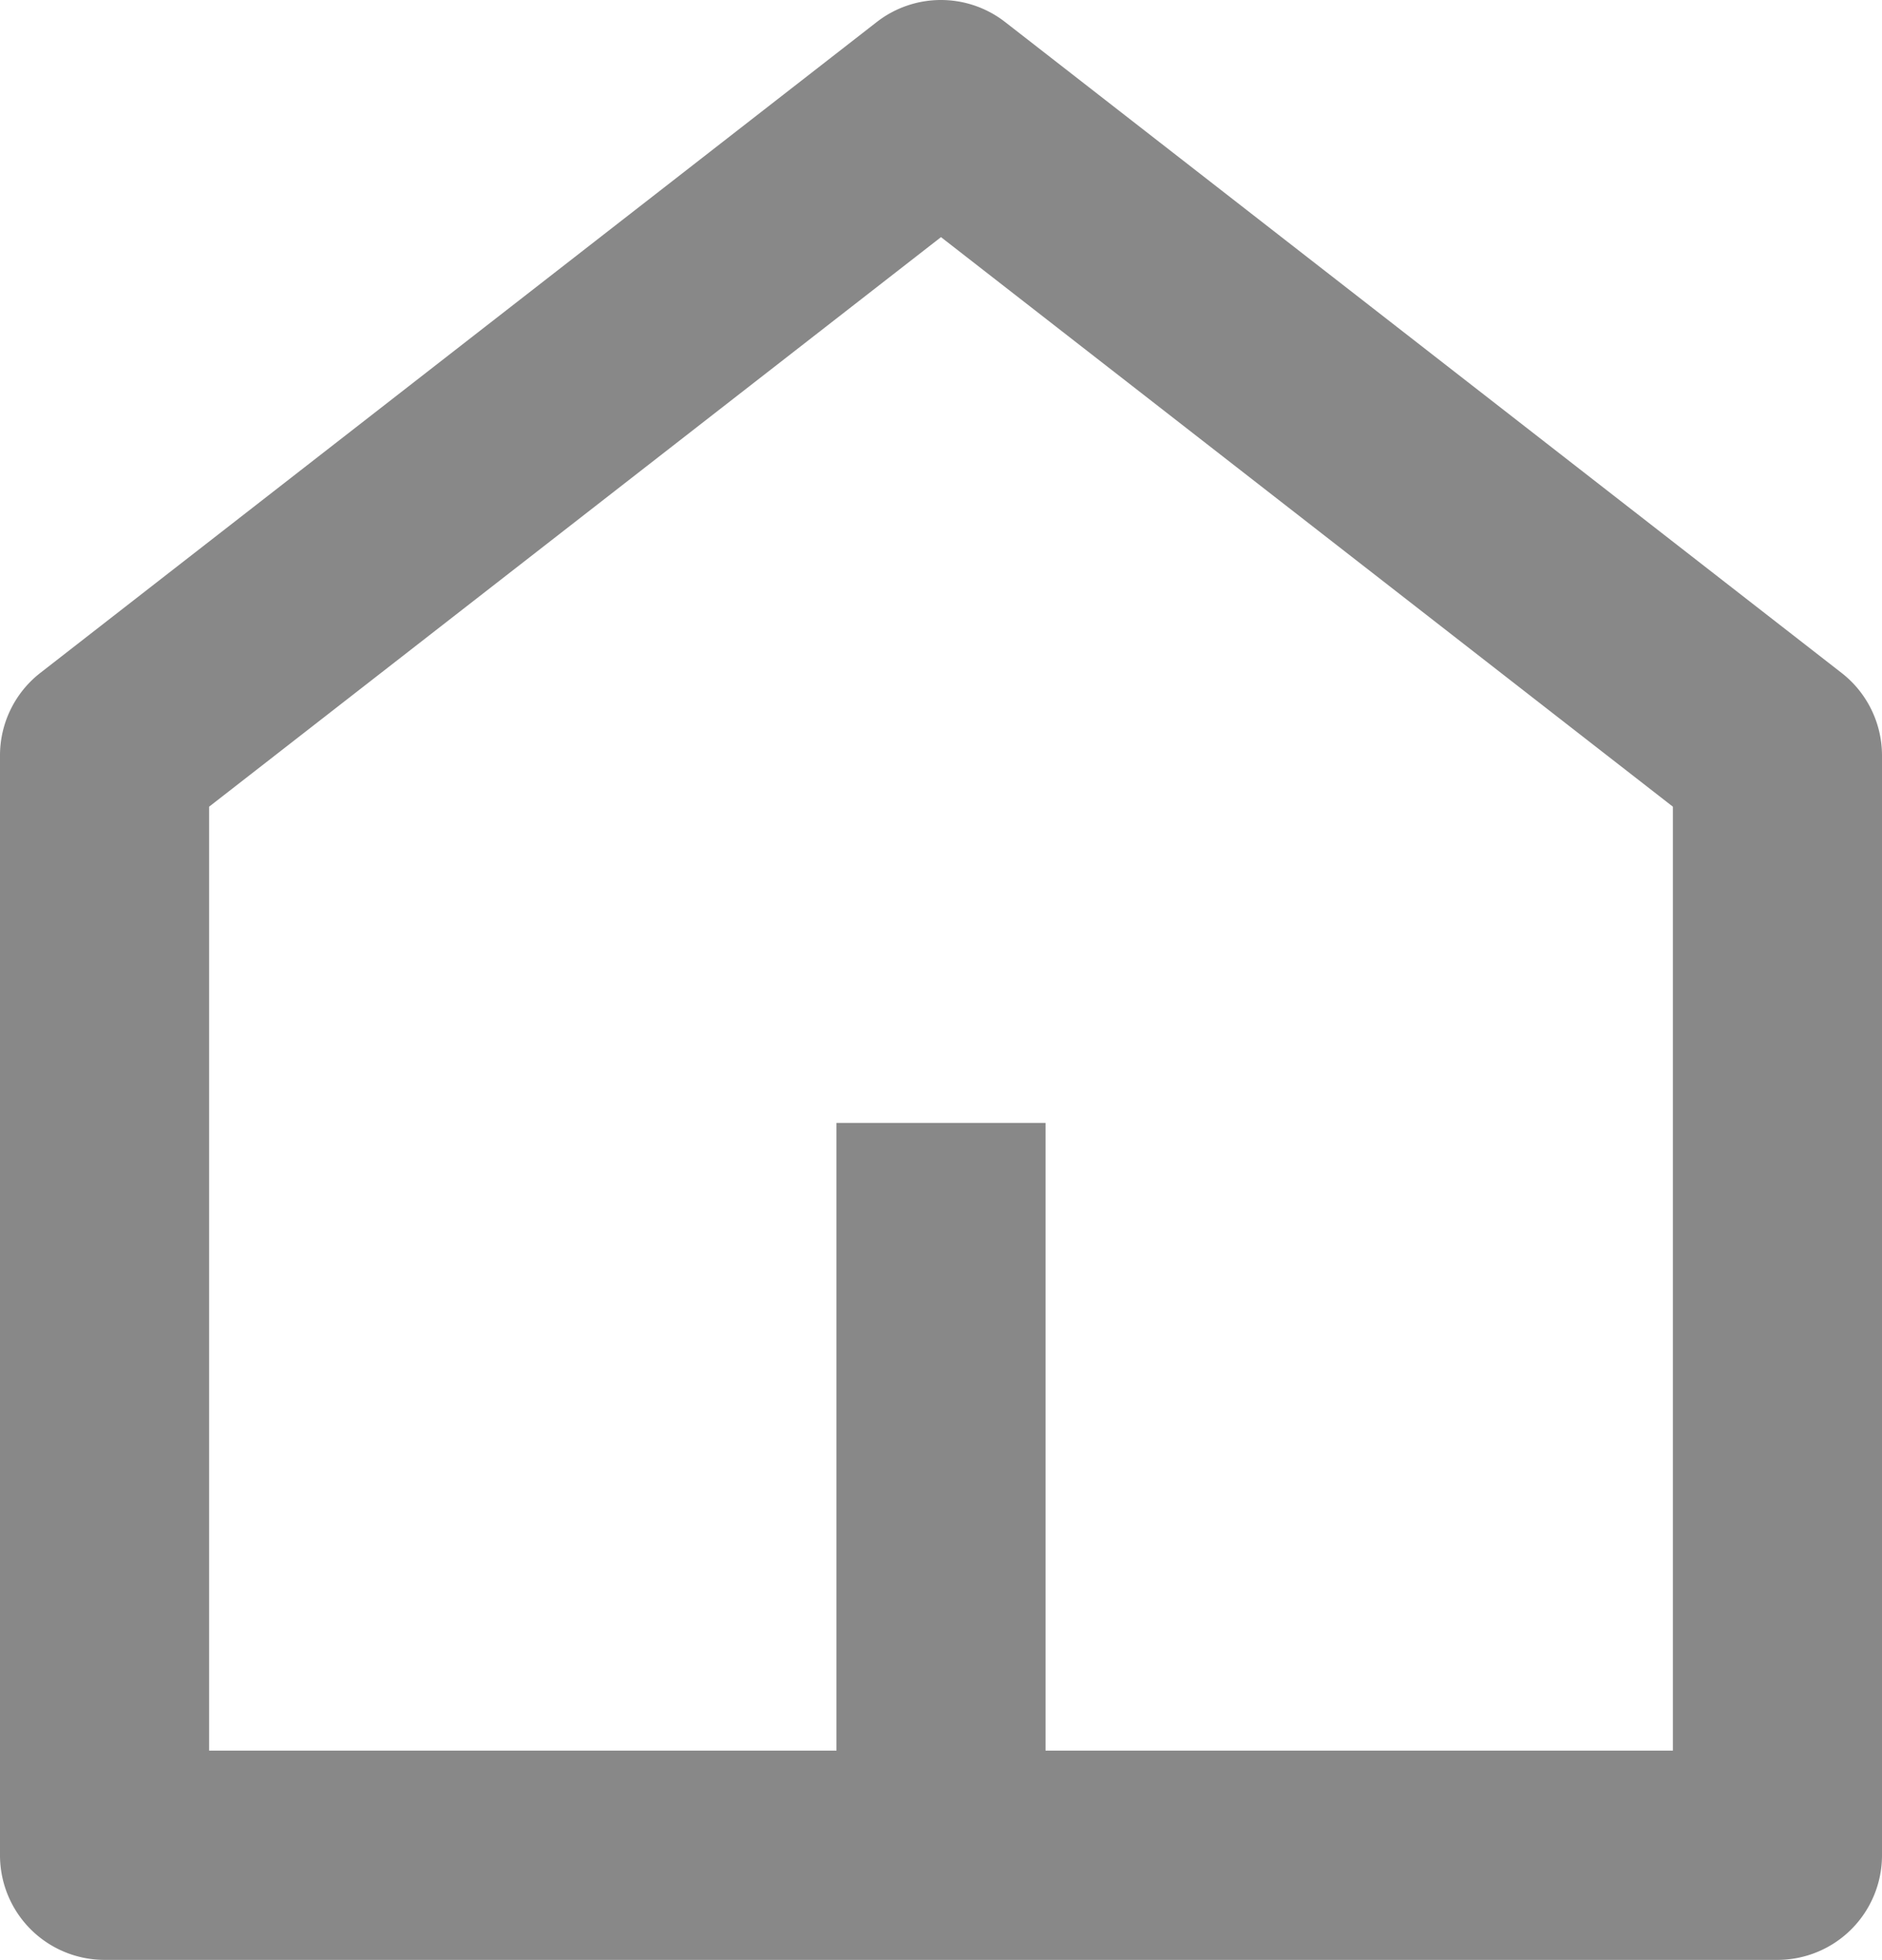 <svg xmlns="http://www.w3.org/2000/svg" width="13.5" height="14.05" viewBox="0 0 13.5 14.05">
  <path id="패스_21260" data-name="패스 21260" d="M10.5,14.817H15V8.05L9.75,3.967,4.5,8.05v6.767H9v-4.5h1.5Zm6,.75a.75.75,0,0,1-.75.75h-12a.75.75,0,0,1-.75-.75V7.684a.75.75,0,0,1,.289-.593l6-4.666a.75.75,0,0,1,.921,0l6,4.666a.75.75,0,0,1,.29.593v7.883Z" transform="translate(-3 -2.267)" fill="#888"/>
</svg>
